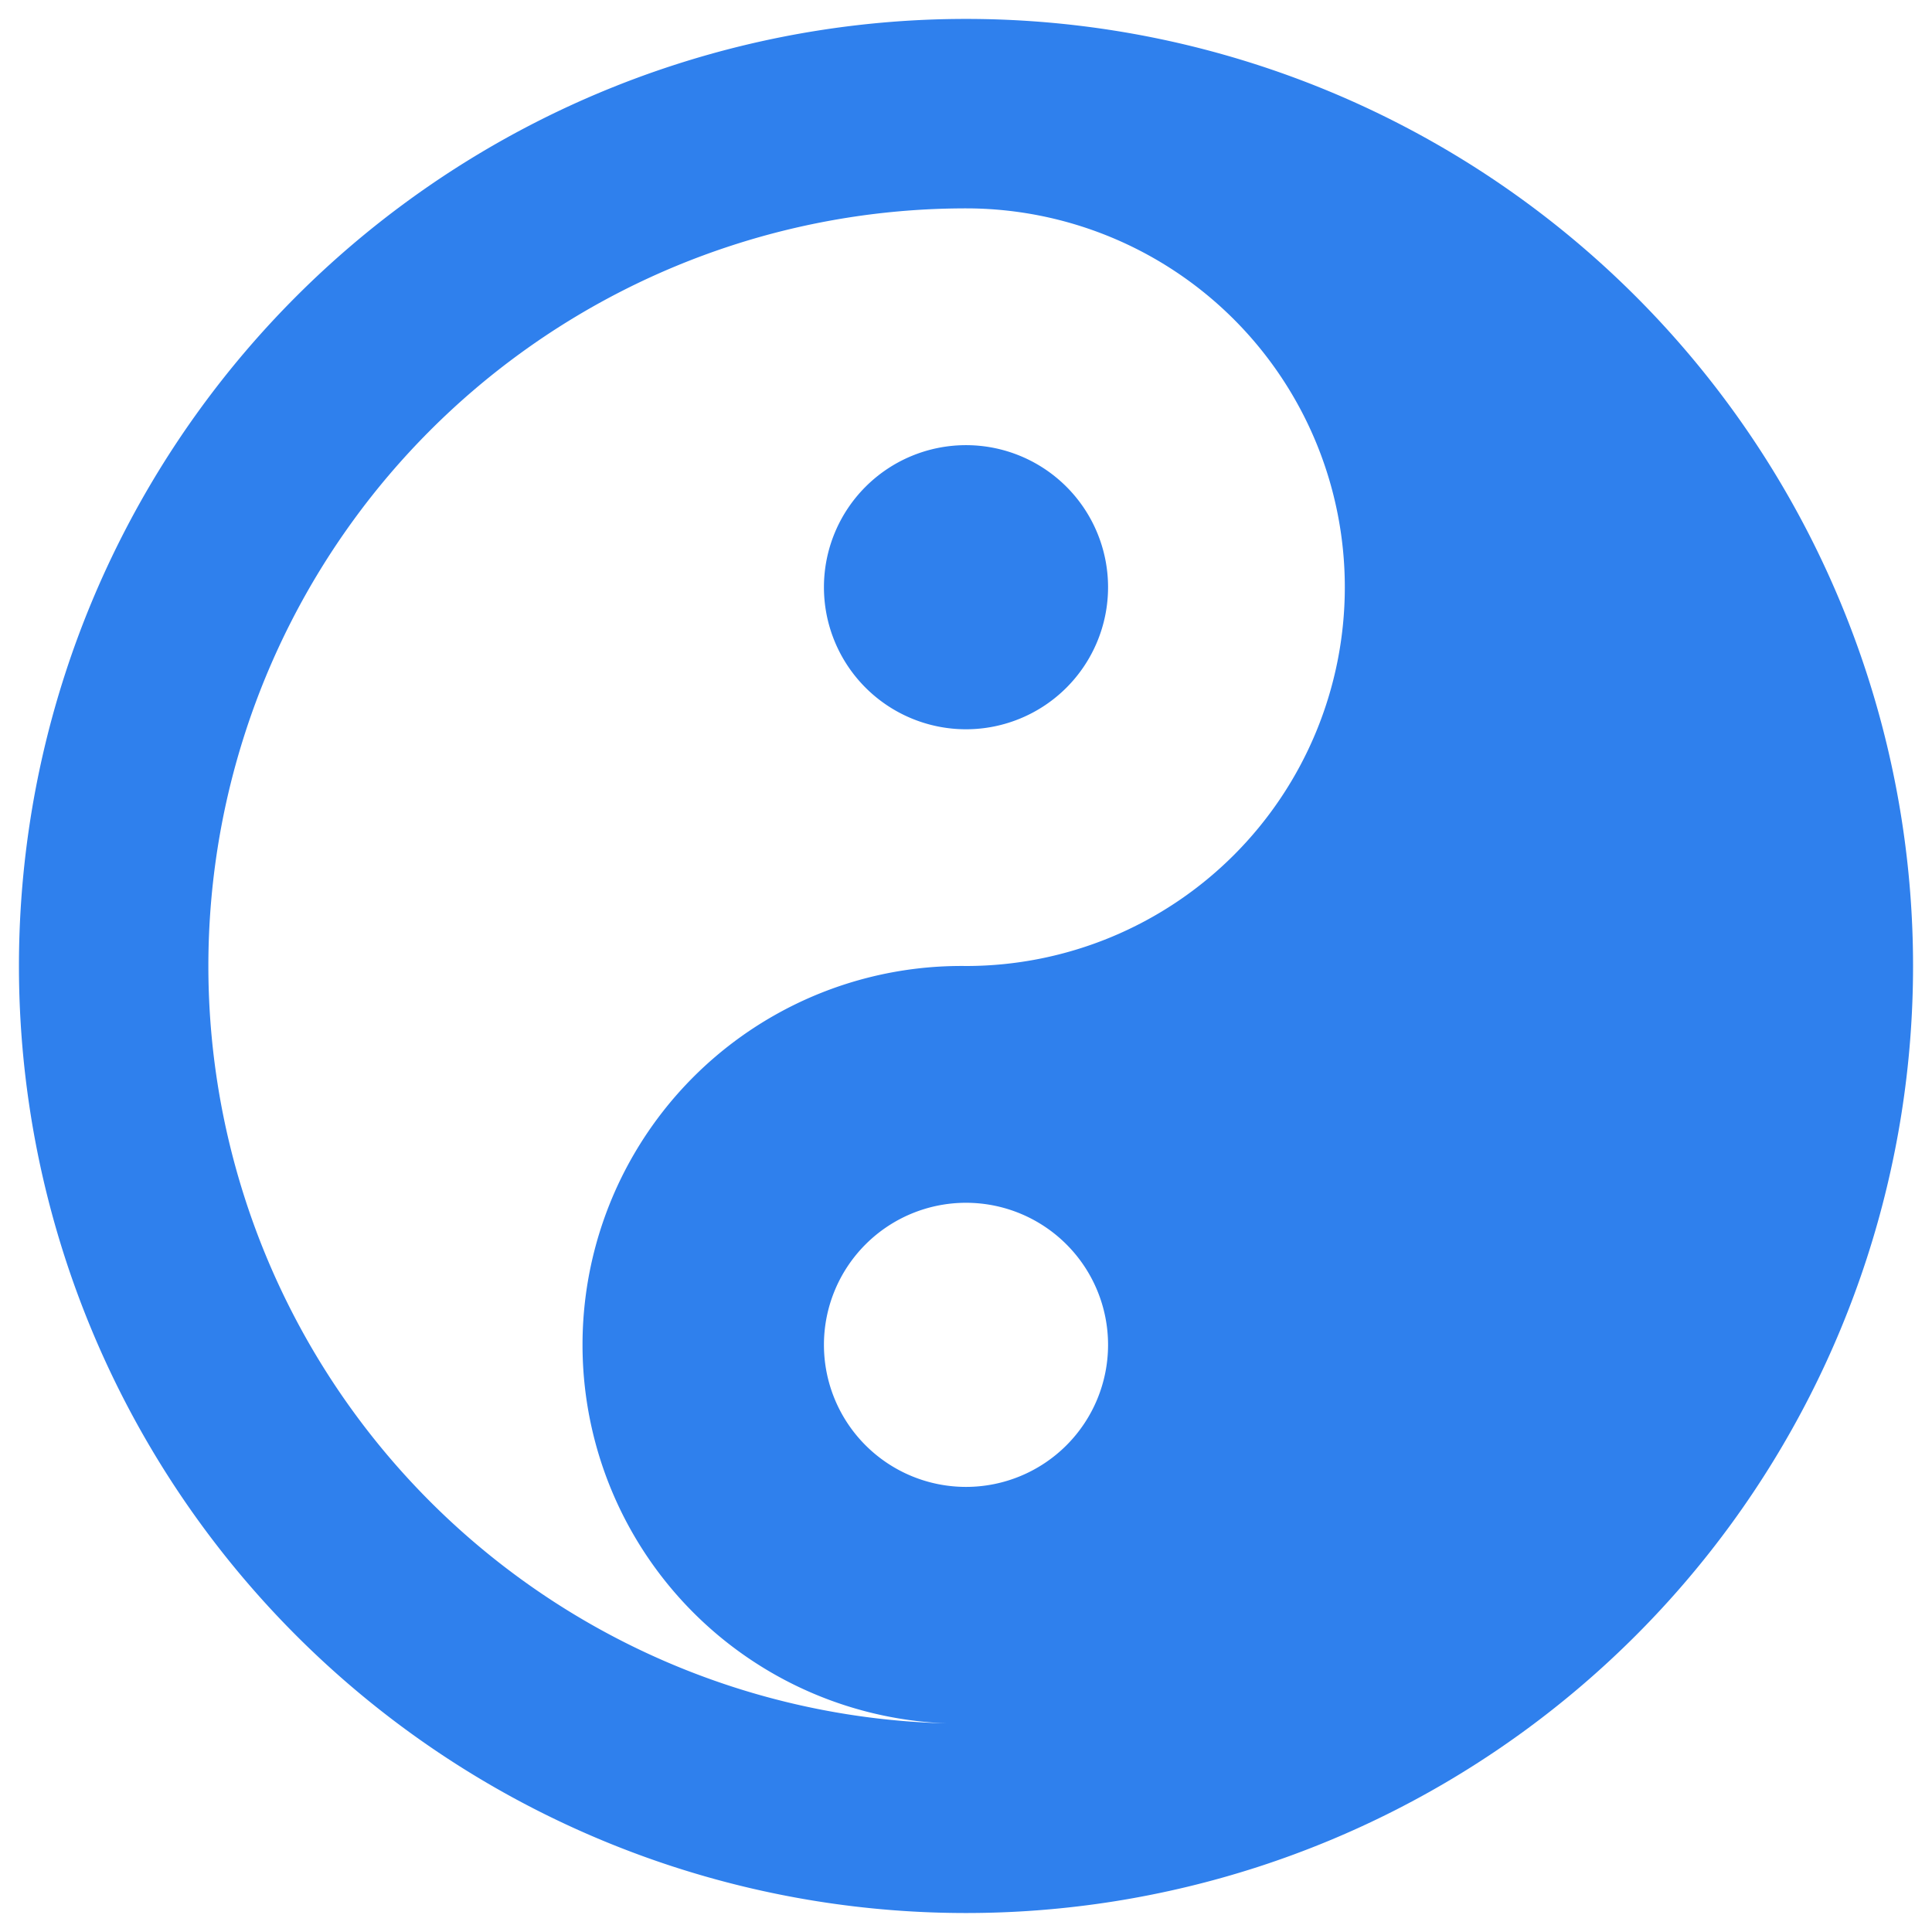 <svg width="34" height="34" fill="none" xmlns="http://www.w3.org/2000/svg"><path d="M17 .333a16.666 16.666 0 110 33.333A16.666 16.666 0 0117 .333zm0 3.334a13.333 13.333 0 100 26.666A6.667 6.667 0 1117 17a6.666 6.666 0 100-13.333zm0 4.167a2.5 2.5 0 110 5 2.5 2.5 0 010-5zm0 13.333a2.5 2.5 0 100 5 2.5 2.5 0 000-5z" fill="#2F80ED"/></svg>